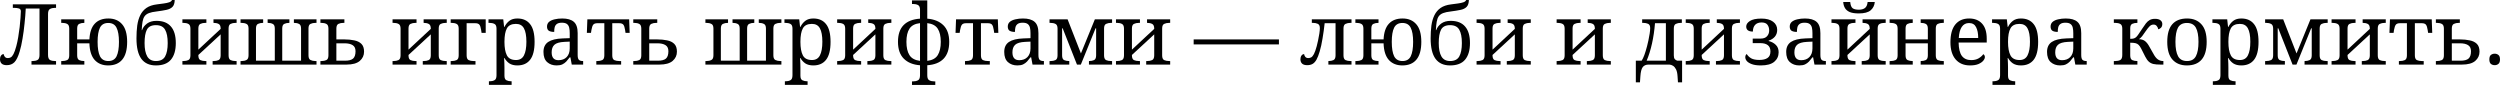 <svg width="1240" height="43" viewBox="0 0 1240 43" fill="none" xmlns="http://www.w3.org/2000/svg">
<path d="M3.35 32.325C2.233 32.325 1.396 32.074 0.837 31.572C0.279 31.041 0 30.316 0 29.394C0 28.669 0.167 28.069 0.502 27.594C0.837 27.091 1.284 26.84 1.842 26.84C1.842 27.203 2.01 27.622 2.345 28.096C2.68 28.571 3.196 28.808 3.894 28.808C4.425 28.808 4.913 28.683 5.36 28.431C5.806 28.18 6.253 27.636 6.7 26.798C7.146 25.961 7.607 24.663 8.081 22.904C8.444 21.564 8.765 20.057 9.044 18.382C9.324 16.707 9.561 15.046 9.756 13.399C9.952 11.724 10.091 10.203 10.175 8.835C10.287 7.439 10.342 6.365 10.342 5.611C10.342 4.829 10.008 4.355 9.338 4.187C8.695 3.992 7.914 3.894 6.993 3.894H6.365V2.135H27.803V3.894H27.259C26.31 3.894 25.5 4.076 24.83 4.438C24.16 4.773 23.825 5.597 23.825 6.909V27.259C23.825 28.571 24.16 29.408 24.83 29.771C25.5 30.106 26.31 30.274 27.259 30.274H27.803V32.032H15.618V30.274H16.163C17.112 30.274 17.921 30.106 18.591 29.771C19.261 29.408 19.596 28.571 19.596 27.259V4.229H12.771C12.659 6.546 12.464 9.003 12.185 11.599C11.934 14.195 11.599 16.707 11.18 19.136C10.789 21.564 10.315 23.7 9.756 25.542C9.003 28.082 8.137 29.855 7.16 30.86C6.183 31.837 4.913 32.325 3.35 32.325Z" fill="black"/>
<path d="M53.645 32.451C50.853 32.451 48.634 31.558 46.987 29.771C45.34 27.957 44.461 25.193 44.349 21.48H38.278V27.468C38.278 28.697 38.613 29.478 39.282 29.813C39.98 30.12 40.79 30.274 41.711 30.274H41.837V32.032H30.364V30.274H30.908C31.829 30.274 32.625 30.12 33.295 29.813C33.993 29.478 34.342 28.697 34.342 27.468V14.195C34.342 12.966 33.993 12.185 33.295 11.85C32.625 11.515 31.829 11.347 30.908 11.347H30.364V9.589H41.837V11.347H41.711C40.79 11.347 39.98 11.515 39.282 11.85C38.613 12.157 38.278 12.925 38.278 14.153V19.554H44.349C44.517 16.065 45.396 13.469 46.987 11.766C48.578 10.035 50.839 9.17 53.77 9.17C56.673 9.17 58.949 10.133 60.596 12.059C62.243 13.957 63.066 16.861 63.066 20.769C63.066 24.705 62.257 27.636 60.638 29.562C59.046 31.488 56.715 32.451 53.645 32.451ZM53.728 30.274C55.683 30.274 57.05 29.478 57.832 27.887C58.614 26.268 59.004 23.895 59.004 20.769C59.004 17.642 58.6 15.297 57.79 13.734C57.008 12.171 55.641 11.389 53.687 11.389C51.733 11.389 50.365 12.171 49.583 13.734C48.801 15.297 48.411 17.642 48.411 20.769C48.411 23.895 48.801 26.268 49.583 27.887C50.393 29.478 51.775 30.274 53.728 30.274Z" fill="black"/>
<path d="M77.318 32.451C74.136 32.451 71.735 31.362 70.116 29.185C68.497 26.98 67.688 23.602 67.688 19.052C67.688 16.735 67.813 14.614 68.065 12.687C68.344 10.733 68.846 9.017 69.572 7.537C70.298 6.058 71.317 4.857 72.629 3.936C73.969 3.015 75.685 2.429 77.779 2.177C79.035 2.01 80.194 1.856 81.254 1.717C82.315 1.577 83.208 1.382 83.934 1.131C84.66 0.879 85.121 0.502 85.316 0H86.656C86.628 1.535 86.265 2.666 85.567 3.392C84.869 4.117 83.85 4.62 82.51 4.899C81.198 5.178 79.566 5.443 77.612 5.695C76.076 5.862 74.834 6.127 73.885 6.49C72.936 6.853 72.21 7.383 71.707 8.081C71.233 8.751 70.898 9.645 70.703 10.761C70.507 11.878 70.368 13.274 70.284 14.948H70.451C70.898 13.664 71.721 12.576 72.922 11.682C74.15 10.789 75.713 10.342 77.612 10.342C80.794 10.342 83.18 11.278 84.772 13.148C86.391 14.99 87.2 17.726 87.2 21.355C87.2 24.928 86.391 27.678 84.772 29.604C83.18 31.502 80.696 32.451 77.318 32.451ZM77.318 30.274C79.524 30.274 81.045 29.52 81.882 28.013C82.748 26.477 83.18 24.258 83.18 21.355C83.18 18.424 82.748 16.219 81.882 14.739C81.045 13.232 79.524 12.478 77.318 12.478C75.113 12.478 73.62 13.232 72.838 14.739C72.084 16.219 71.707 18.424 71.707 21.355C71.707 24.258 72.154 26.477 73.047 28.013C73.941 29.52 75.364 30.274 77.318 30.274Z" fill="black"/>
<path d="M90.474 32.032V30.274H91.018C91.939 30.274 92.735 30.12 93.405 29.813C94.102 29.478 94.451 28.697 94.451 27.468V14.195C94.451 12.966 94.102 12.185 93.405 11.85C92.735 11.515 91.939 11.347 91.018 11.347H90.474V9.589H102.365V11.347H101.821C100.9 11.347 100.09 11.515 99.392 11.85C98.722 12.157 98.387 12.925 98.387 14.153V24.621L109.442 14.32V14.195C109.442 12.966 109.093 12.185 108.395 11.85C107.725 11.515 106.929 11.347 106.008 11.347H105.883V9.589H117.356V11.347H116.811C115.89 11.347 115.081 11.515 114.383 11.85C113.713 12.157 113.378 12.925 113.378 14.153V27.468C113.378 28.697 113.713 29.478 114.383 29.813C115.081 30.12 115.89 30.274 116.811 30.274H117.356V32.032H105.464V30.274H106.008C106.929 30.274 107.725 30.12 108.395 29.813C109.093 29.478 109.442 28.697 109.442 27.468V17.042L98.387 27.259V27.468C98.387 28.697 98.722 29.478 99.392 29.813C100.09 30.12 100.9 30.274 101.821 30.274H102.365V32.032H90.474Z" fill="black"/>
<path d="M119.302 32.032V30.274H119.846C120.767 30.274 121.563 30.106 122.233 29.771C122.931 29.436 123.28 28.655 123.28 27.426V14.153C123.28 12.925 122.931 12.157 122.233 11.85C121.563 11.515 120.767 11.347 119.846 11.347H119.302V9.589H130.523V11.347H130.398C129.477 11.347 128.667 11.515 127.969 11.85C127.299 12.157 126.964 12.925 126.964 14.153V30.106H136.302V14.153C136.302 12.925 135.953 12.157 135.255 11.85C134.585 11.515 133.79 11.347 132.868 11.347H132.743V9.589H143.546V11.347H143.42C142.499 11.347 141.689 11.515 140.992 11.85C140.322 12.157 139.987 12.925 139.987 14.153V30.106H149.324V14.153C149.324 12.925 148.975 12.157 148.277 11.85C147.607 11.515 146.812 11.347 145.891 11.347H145.765V9.589H156.987V11.347H156.442C155.521 11.347 154.712 11.515 154.014 11.85C153.344 12.157 153.009 12.925 153.009 14.153V27.426C153.009 28.655 153.344 29.436 154.014 29.771C154.712 30.106 155.521 30.274 156.442 30.274H156.987V32.032H119.302Z" fill="black"/>
<path d="M158.925 32.032V30.274H159.469C160.391 30.274 161.186 30.12 161.856 29.813C162.554 29.478 162.903 28.697 162.903 27.468V14.195C162.903 12.966 162.554 12.185 161.856 11.85C161.186 11.515 160.391 11.347 159.469 11.347H158.925V9.589H170.817V11.347H170.272C169.351 11.347 168.542 11.515 167.844 11.85C167.174 12.185 166.839 12.966 166.839 14.195V19.554H170.901C172.631 19.554 174.222 19.708 175.674 20.015C177.154 20.294 178.34 20.866 179.233 21.732C180.126 22.597 180.573 23.895 180.573 25.626C180.573 27.468 179.861 29.004 178.438 30.232C177.014 31.432 174.837 32.032 171.906 32.032H158.925ZM166.839 30.106H171.11C172.98 30.106 174.32 29.757 175.13 29.059C175.939 28.334 176.344 27.119 176.344 25.416C176.344 23.993 175.869 22.988 174.92 22.402C173.971 21.788 172.617 21.48 170.859 21.48H166.839V30.106Z" fill="black"/>
<path d="M194.705 32.032V30.274H195.249C196.17 30.274 196.966 30.12 197.636 29.813C198.334 29.478 198.683 28.697 198.683 27.468V14.195C198.683 12.966 198.334 12.185 197.636 11.85C196.966 11.515 196.17 11.347 195.249 11.347H194.705V9.589H206.596V11.347H206.052C205.131 11.347 204.321 11.515 203.624 11.85C202.954 12.157 202.619 12.925 202.619 14.153V24.621L213.673 14.32V14.195C213.673 12.966 213.324 12.185 212.626 11.85C211.956 11.515 211.161 11.347 210.239 11.347H210.114V9.589H221.587V11.347H221.042C220.121 11.347 219.312 11.515 218.614 11.85C217.944 12.157 217.609 12.925 217.609 14.153V27.468C217.609 28.697 217.944 29.478 218.614 29.813C219.312 30.12 220.121 30.274 221.042 30.274H221.587V32.032H209.695V30.274H210.239C211.161 30.274 211.956 30.12 212.626 29.813C213.324 29.478 213.673 28.697 213.673 27.468V17.042L202.619 27.259V27.468C202.619 28.697 202.954 29.478 203.624 29.813C204.321 30.12 205.131 30.274 206.052 30.274H206.596V32.032H194.705Z" fill="black"/>
<path d="M223.533 32.032V30.274H224.077C224.998 30.274 225.794 30.12 226.464 29.813C227.162 29.478 227.511 28.697 227.511 27.468V14.195C227.511 12.966 227.162 12.185 226.464 11.85C225.794 11.515 224.998 11.347 224.077 11.347H223.533V9.589H240.91V16.288H238.858L238.649 14.907C238.453 13.595 238.16 12.701 237.769 12.227C237.379 11.752 236.695 11.515 235.718 11.515H231.447V27.468C231.447 28.697 231.782 29.478 232.452 29.813C233.15 30.12 233.959 30.274 234.88 30.274H235.843V32.032H223.533Z" fill="black"/>
<path d="M242.501 42.082V40.323H242.836C243.785 40.323 244.595 40.142 245.265 39.779C245.935 39.444 246.27 38.62 246.27 37.308V14.195C246.27 12.966 245.921 12.185 245.223 11.85C244.553 11.515 243.758 11.347 242.836 11.347H242.292V9.589H249.62L250.038 13.357H250.206C250.848 12.073 251.671 11.054 252.676 10.301C253.681 9.547 254.993 9.17 256.612 9.17C259.376 9.17 261.484 10.105 262.935 11.976C264.415 13.818 265.154 16.749 265.154 20.769C265.154 24.816 264.415 27.775 262.935 29.646C261.484 31.516 259.376 32.451 256.612 32.451C254.993 32.451 253.667 32.116 252.634 31.446C251.63 30.748 250.82 29.855 250.206 28.766H250.038C250.094 29.576 250.136 30.441 250.164 31.362C250.192 32.256 250.206 32.968 250.206 33.498V37.518C250.206 38.746 250.541 39.514 251.211 39.821C251.909 40.156 252.718 40.323 253.639 40.323H253.765V42.082H242.501ZM255.942 29.771C257.785 29.771 259.097 29.004 259.878 27.468C260.688 25.905 261.093 23.658 261.093 20.727C261.093 17.74 260.688 15.521 259.878 14.069C259.097 12.59 257.771 11.85 255.901 11.85C253.723 11.85 252.23 12.59 251.42 14.069C250.611 15.521 250.206 17.754 250.206 20.769C250.206 23.672 250.611 25.905 251.42 27.468C252.23 29.004 253.737 29.771 255.942 29.771Z" fill="black"/>
<path d="M276.052 32.451C274.182 32.451 272.632 31.907 271.404 30.818C270.176 29.729 269.562 28.041 269.562 25.752C269.562 23.518 270.343 21.871 271.907 20.811C273.498 19.75 275.898 19.164 279.109 19.052L282.584 18.926V16.414C282.584 15.409 282.5 14.53 282.333 13.776C282.165 12.994 281.802 12.38 281.244 11.934C280.686 11.487 279.834 11.264 278.69 11.264C277.629 11.264 276.82 11.459 276.261 11.85C275.703 12.241 275.326 12.785 275.131 13.483C274.963 14.153 274.88 14.934 274.88 15.828C273.707 15.828 272.814 15.632 272.2 15.242C271.613 14.823 271.32 14.139 271.32 13.19C271.32 12.213 271.655 11.431 272.325 10.845C273.023 10.259 273.944 9.84 275.089 9.589C276.233 9.31 277.49 9.17 278.857 9.17C281.426 9.17 283.338 9.714 284.594 10.803C285.878 11.892 286.52 13.762 286.52 16.414V27.259C286.52 28.431 286.715 29.227 287.106 29.646C287.497 30.064 288.167 30.274 289.116 30.274H289.242V32.032H283.589L282.919 28.431H282.584C281.998 29.213 281.426 29.911 280.867 30.525C280.309 31.111 279.653 31.586 278.899 31.949C278.174 32.284 277.224 32.451 276.052 32.451ZM277.015 29.855C278.718 29.855 280.072 29.339 281.077 28.306C282.082 27.245 282.584 25.821 282.584 24.035V20.643L279.904 20.769C277.531 20.88 275.884 21.369 274.963 22.234C274.07 23.072 273.623 24.314 273.623 25.961C273.623 28.557 274.754 29.855 277.015 29.855Z" fill="black"/>
<path d="M295.772 32.032V30.274H296.316C297.237 30.274 298.033 30.12 298.703 29.813C299.401 29.478 299.749 28.697 299.749 27.468V11.515H296.274C295.325 11.515 294.655 11.752 294.264 12.227C293.873 12.701 293.566 13.595 293.343 14.907L293.134 16.288H291.082L291.333 9.589H312.06L312.311 16.288H310.259L310.05 14.907C309.855 13.595 309.562 12.701 309.171 12.227C308.78 11.752 308.096 11.515 307.119 11.515H303.685V27.468C303.685 28.697 304.02 29.478 304.69 29.813C305.388 30.12 306.198 30.274 307.119 30.274H308.082V32.032H295.772Z" fill="black"/>
<path d="M314.106 32.032V30.274H314.651C315.572 30.274 316.368 30.12 317.038 29.813C317.735 29.478 318.084 28.697 318.084 27.468V14.195C318.084 12.966 317.735 12.185 317.038 11.85C316.368 11.515 315.572 11.347 314.651 11.347H314.106V9.589H325.998V11.347H325.454C324.533 11.347 323.723 11.515 323.025 11.85C322.355 12.185 322.02 12.966 322.02 14.195V19.554H326.082C327.813 19.554 329.404 19.708 330.855 20.015C332.335 20.294 333.521 20.866 334.415 21.732C335.308 22.597 335.754 23.895 335.754 25.626C335.754 27.468 335.043 29.004 333.619 30.232C332.195 31.432 330.018 32.032 327.087 32.032H314.106ZM322.02 30.106H326.291C328.162 30.106 329.502 29.757 330.311 29.059C331.121 28.334 331.525 27.119 331.525 25.416C331.525 23.993 331.051 22.988 330.102 22.402C329.153 21.788 327.799 21.48 326.04 21.48H322.02V30.106Z" fill="black"/>
<path d="M349.886 32.032V30.274H350.43C351.352 30.274 352.147 30.106 352.817 29.771C353.515 29.436 353.864 28.655 353.864 27.426V14.153C353.864 12.925 353.515 12.157 352.817 11.85C352.147 11.515 351.352 11.347 350.43 11.347H349.886V9.589H361.108V11.347H360.982C360.061 11.347 359.252 11.515 358.554 11.85C357.884 12.157 357.549 12.925 357.549 14.153V30.106H366.886V14.153C366.886 12.925 366.537 12.157 365.839 11.85C365.17 11.515 364.374 11.347 363.453 11.347H363.327V9.589H374.13V11.347H374.005C373.083 11.347 372.274 11.515 371.576 11.85C370.906 12.157 370.571 12.925 370.571 14.153V30.106H379.909V14.153C379.909 12.925 379.56 12.157 378.862 11.85C378.192 11.515 377.396 11.347 376.475 11.347H376.349V9.589H387.571V11.347H387.027C386.106 11.347 385.296 11.515 384.598 11.85C383.928 12.157 383.593 12.925 383.593 14.153V27.426C383.593 28.655 383.928 29.436 384.598 29.771C385.296 30.106 386.106 30.274 387.027 30.274H387.571V32.032H349.886Z" fill="black"/>
<path d="M389.3 42.082V40.323H389.635C390.584 40.323 391.394 40.142 392.064 39.779C392.734 39.444 393.069 38.62 393.069 37.308V14.195C393.069 12.966 392.72 12.185 392.022 11.85C391.352 11.515 390.556 11.347 389.635 11.347H389.091V9.589H396.418L396.837 13.357H397.005C397.647 12.073 398.47 11.054 399.475 10.301C400.48 9.547 401.792 9.17 403.411 9.17C406.175 9.17 408.282 10.105 409.734 11.976C411.213 13.818 411.953 16.749 411.953 20.769C411.953 24.816 411.213 27.775 409.734 29.646C408.282 31.516 406.175 32.451 403.411 32.451C401.792 32.451 400.466 32.116 399.433 31.446C398.428 30.748 397.619 29.855 397.005 28.766H396.837C396.893 29.576 396.935 30.441 396.963 31.362C396.991 32.256 397.005 32.968 397.005 33.498V37.518C397.005 38.746 397.34 39.514 398.01 39.821C398.707 40.156 399.517 40.323 400.438 40.323H400.564V42.082H389.3ZM402.741 29.771C404.584 29.771 405.896 29.004 406.677 27.468C407.487 25.905 407.891 23.658 407.891 20.727C407.891 17.74 407.487 15.521 406.677 14.069C405.896 12.59 404.57 11.85 402.699 11.85C400.522 11.85 399.028 12.59 398.219 14.069C397.409 15.521 397.005 17.754 397.005 20.769C397.005 23.672 397.409 25.905 398.219 27.468C399.028 29.004 400.536 29.771 402.741 29.771Z" fill="black"/>
<path d="M415.23 32.032V30.274H415.774C416.695 30.274 417.491 30.12 418.161 29.813C418.859 29.478 419.208 28.697 419.208 27.468V14.195C419.208 12.966 418.859 12.185 418.161 11.85C417.491 11.515 416.695 11.347 415.774 11.347H415.23V9.589H427.122V11.347H426.577C425.656 11.347 424.847 11.515 424.149 11.85C423.479 12.157 423.144 12.925 423.144 14.153V24.621L434.198 14.32V14.195C434.198 12.966 433.849 12.185 433.151 11.85C432.481 11.515 431.686 11.347 430.765 11.347H430.639V9.589H442.112V11.347H441.568C440.646 11.347 439.837 11.515 439.139 11.85C438.469 12.157 438.134 12.925 438.134 14.153V27.468C438.134 28.697 438.469 29.478 439.139 29.813C439.837 30.12 440.646 30.274 441.568 30.274H442.112V32.032H430.22V30.274H430.765C431.686 30.274 432.481 30.12 433.151 29.813C433.849 29.478 434.198 28.697 434.198 27.468V17.042L423.144 27.259V27.468C423.144 28.697 423.479 29.478 424.149 29.813C424.847 30.12 425.656 30.274 426.577 30.274H427.122V32.032H415.23Z" fill="black"/>
<path d="M452.349 42.124V40.365H452.893C453.842 40.365 454.652 40.184 455.322 39.821C455.992 39.486 456.327 38.662 456.327 37.35V32.367C452.893 32.116 450.213 31.027 448.287 29.101C446.361 27.175 445.398 24.398 445.398 20.769C445.398 17.14 446.319 14.376 448.162 12.478C450.004 10.58 452.726 9.505 456.327 9.254V4.815C456.327 3.587 455.978 2.805 455.28 2.47C454.61 2.135 453.814 1.968 452.893 1.968H452.349V0.209H459.928V9.254C463.333 9.533 465.999 10.622 467.925 12.52C469.851 14.418 470.815 17.168 470.815 20.769C470.815 24.398 469.893 27.175 468.051 29.101C466.209 31.027 463.501 32.116 459.928 32.367V37.35C459.928 38.662 460.263 39.486 460.933 39.821C461.603 40.184 462.412 40.365 463.361 40.365H463.906V42.124H452.349ZM456.327 30.19V11.473C453.842 11.752 452.098 12.673 451.093 14.237C450.088 15.772 449.585 17.949 449.585 20.769C449.585 23.56 450.088 25.752 451.093 27.343C452.098 28.934 453.842 29.883 456.327 30.19ZM459.928 30.19C462.412 29.883 464.143 28.934 465.12 27.343C466.125 25.752 466.627 23.56 466.627 20.769C466.627 17.977 466.125 15.8 465.12 14.237C464.115 12.673 462.384 11.752 459.928 11.473V30.19Z" fill="black"/>
<path d="M478.636 32.032V30.274H479.181C480.102 30.274 480.897 30.12 481.567 29.813C482.265 29.478 482.614 28.697 482.614 27.468V11.515H479.139C478.19 11.515 477.52 11.752 477.129 12.227C476.738 12.701 476.431 13.595 476.208 14.907L475.998 16.288H473.946L474.198 9.589H494.925L495.176 16.288H493.124L492.915 14.907C492.719 13.595 492.426 12.701 492.035 12.227C491.645 11.752 490.961 11.515 489.984 11.515H486.55V27.468C486.55 28.697 486.885 29.478 487.555 29.813C488.253 30.12 489.062 30.274 489.984 30.274H490.947V32.032H478.636Z" fill="black"/>
<path d="M504.592 32.451C502.722 32.451 501.172 31.907 499.944 30.818C498.716 29.729 498.102 28.041 498.102 25.752C498.102 23.518 498.883 21.871 500.446 20.811C502.038 19.75 504.438 19.164 507.649 19.052L511.124 18.926V16.414C511.124 15.409 511.04 14.53 510.873 13.776C510.705 12.994 510.342 12.38 509.784 11.934C509.226 11.487 508.374 11.264 507.23 11.264C506.169 11.264 505.36 11.459 504.801 11.85C504.243 12.241 503.866 12.785 503.671 13.483C503.503 14.153 503.419 14.934 503.419 15.828C502.247 15.828 501.354 15.632 500.74 15.242C500.153 14.823 499.86 14.139 499.86 13.19C499.86 12.213 500.195 11.431 500.865 10.845C501.563 10.259 502.484 9.84 503.629 9.589C504.773 9.31 506.029 9.17 507.397 9.17C509.965 9.17 511.878 9.714 513.134 10.803C514.418 11.892 515.06 13.762 515.06 16.414V27.259C515.06 28.431 515.255 29.227 515.646 29.646C516.037 30.064 516.707 30.274 517.656 30.274H517.782V32.032H512.129L511.459 28.431H511.124C510.538 29.213 509.965 29.911 509.407 30.525C508.849 31.111 508.193 31.586 507.439 31.949C506.713 32.284 505.764 32.451 504.592 32.451ZM505.555 29.855C507.258 29.855 508.612 29.339 509.617 28.306C510.621 27.245 511.124 25.821 511.124 24.035V20.643L508.444 20.769C506.071 20.88 504.424 21.369 503.503 22.234C502.61 23.072 502.163 24.314 502.163 25.961C502.163 28.557 503.294 29.855 505.555 29.855Z" fill="black"/>
<path d="M520.565 32.032V30.274H521.11C522.031 30.274 522.826 30.12 523.496 29.813C524.194 29.478 524.543 28.697 524.543 27.468V14.195C524.543 12.966 524.194 12.185 523.496 11.85C522.826 11.515 522.031 11.347 521.11 11.347H520.565V9.589H529.526L536.142 26.505L543.051 9.589H551.593V11.347H551.048C550.127 11.347 549.318 11.515 548.62 11.85C547.95 12.157 547.615 12.925 547.615 14.153V27.468C547.615 28.697 547.95 29.478 548.62 29.813C549.318 30.12 550.127 30.274 551.048 30.274H551.593V32.032H540.12V30.274H540.245C541.166 30.274 541.962 30.12 542.632 29.813C543.33 29.478 543.679 28.697 543.679 27.468V14.069H543.386L536.1 32.032H534.174L527.097 14.069H526.804V27.468C526.804 28.697 527.139 29.478 527.809 29.813C528.507 30.12 529.317 30.274 530.238 30.274H530.363V32.032H520.565Z" fill="black"/>
<path d="M553.523 32.032V30.274H554.068C554.989 30.274 555.784 30.12 556.454 29.813C557.152 29.478 557.501 28.697 557.501 27.468V14.195C557.501 12.966 557.152 12.185 556.454 11.85C555.784 11.515 554.989 11.347 554.068 11.347H553.523V9.589H565.415V11.347H564.871C563.95 11.347 563.14 11.515 562.442 11.85C561.772 12.157 561.437 12.925 561.437 14.153V24.621L572.492 14.32V14.195C572.492 12.966 572.143 12.185 571.445 11.85C570.775 11.515 569.979 11.347 569.058 11.347H568.932V9.589H580.405V11.347H579.861C578.94 11.347 578.13 11.515 577.432 11.85C576.763 12.157 576.428 12.925 576.428 14.153V27.468C576.428 28.697 576.763 29.478 577.432 29.813C578.13 30.12 578.94 30.274 579.861 30.274H580.405V32.032H568.514V30.274H569.058C569.979 30.274 570.775 30.12 571.445 29.813C572.143 29.478 572.492 28.697 572.492 27.468V17.042L561.437 27.259V27.468C561.437 28.697 561.772 29.478 562.442 29.813C563.14 30.12 563.95 30.274 564.871 30.274H565.415V32.032H553.523Z" fill="black"/>
<path d="M592.056 22.025V19.554H634.347V22.025H592.056Z" fill="black"/>
<path d="M648.365 32.325C647.248 32.325 646.411 32.074 645.852 31.572C645.294 31.041 645.015 30.316 645.015 29.394C645.015 28.669 645.182 28.069 645.517 27.594C645.852 27.091 646.299 26.84 646.857 26.84C646.857 27.203 647.025 27.622 647.36 28.096C647.695 28.571 648.211 28.808 648.909 28.808C649.439 28.808 649.928 28.683 650.375 28.431C650.821 28.18 651.268 27.636 651.714 26.798C652.161 25.961 652.622 24.663 653.096 22.904C653.32 22.123 653.543 21.174 653.766 20.057C654.017 18.912 654.227 17.782 654.394 16.665C654.562 15.549 654.646 14.641 654.646 13.944C654.646 12.827 654.297 12.115 653.599 11.808C652.929 11.501 652.133 11.347 651.212 11.347H650.668V9.589H670.348V11.347H669.803C668.882 11.347 668.073 11.515 667.375 11.85C666.705 12.157 666.37 12.925 666.37 14.153V27.468C666.37 28.697 666.705 29.478 667.375 29.813C668.073 30.12 668.882 30.274 669.803 30.274H670.348V32.032H658.875V30.274H659C659.921 30.274 660.717 30.12 661.387 29.813C662.085 29.478 662.434 28.697 662.434 27.468V11.515H657.032C656.753 14.083 656.404 16.595 655.985 19.052C655.595 21.509 655.12 23.672 654.562 25.542C654.059 27.245 653.529 28.599 652.971 29.604C652.412 30.581 651.77 31.279 651.045 31.697C650.319 32.116 649.425 32.325 648.365 32.325Z" fill="black"/>
<path d="M695.552 32.451C692.76 32.451 690.541 31.558 688.894 29.771C687.247 27.957 686.368 25.193 686.256 21.48H680.185V27.468C680.185 28.697 680.52 29.478 681.19 29.813C681.888 30.12 682.697 30.274 683.618 30.274H683.744V32.032H672.271V30.274H672.815C673.736 30.274 674.532 30.12 675.202 29.813C675.9 29.478 676.249 28.697 676.249 27.468V14.195C676.249 12.966 675.9 12.185 675.202 11.85C674.532 11.515 673.736 11.347 672.815 11.347H672.271V9.589H683.744V11.347H683.618C682.697 11.347 681.888 11.515 681.19 11.85C680.52 12.157 680.185 12.925 680.185 14.153V19.554H686.256C686.424 16.065 687.303 13.469 688.894 11.766C690.485 10.035 692.746 9.17 695.678 9.17C698.581 9.17 700.856 10.133 702.503 12.059C704.15 13.957 704.973 16.861 704.973 20.769C704.973 24.705 704.164 27.636 702.545 29.562C700.953 31.488 698.623 32.451 695.552 32.451ZM695.636 30.274C697.59 30.274 698.958 29.478 699.739 27.887C700.521 26.268 700.912 23.895 700.912 20.769C700.912 17.642 700.507 15.297 699.697 13.734C698.916 12.171 697.548 11.389 695.594 11.389C693.64 11.389 692.272 12.171 691.49 13.734C690.709 15.297 690.318 17.642 690.318 20.769C690.318 23.895 690.709 26.268 691.49 27.887C692.3 29.478 693.682 30.274 695.636 30.274Z" fill="black"/>
<path d="M719.226 32.451C716.043 32.451 713.643 31.362 712.023 29.185C710.404 26.98 709.595 23.602 709.595 19.052C709.595 16.735 709.72 14.614 709.972 12.687C710.251 10.733 710.753 9.017 711.479 7.537C712.205 6.058 713.224 4.857 714.536 3.936C715.876 3.015 717.592 2.429 719.686 2.177C720.942 2.01 722.101 1.856 723.162 1.717C724.222 1.577 725.116 1.382 725.841 1.131C726.567 0.879 727.028 0.502 727.223 0H728.563C728.535 1.535 728.172 2.666 727.474 3.392C726.777 4.117 725.758 4.62 724.418 4.899C723.106 5.178 721.473 5.443 719.519 5.695C717.983 5.862 716.741 6.127 715.792 6.49C714.843 6.853 714.117 7.383 713.615 8.081C713.14 8.751 712.805 9.645 712.61 10.761C712.414 11.878 712.275 13.274 712.191 14.948H712.358C712.805 13.664 713.629 12.576 714.829 11.682C716.057 10.789 717.62 10.342 719.519 10.342C722.701 10.342 725.088 11.278 726.679 13.148C728.298 14.99 729.107 17.726 729.107 21.355C729.107 24.928 728.298 27.678 726.679 29.604C725.088 31.502 722.603 32.451 719.226 32.451ZM719.226 30.274C721.431 30.274 722.952 29.52 723.79 28.013C724.655 26.477 725.088 24.258 725.088 21.355C725.088 18.424 724.655 16.219 723.79 14.739C722.952 13.232 721.431 12.478 719.226 12.478C717.02 12.478 715.527 13.232 714.745 14.739C713.991 16.219 713.615 18.424 713.615 21.355C713.615 24.258 714.061 26.477 714.955 28.013C715.848 29.52 717.272 30.274 719.226 30.274Z" fill="black"/>
<path d="M732.381 32.032V30.274H732.925C733.846 30.274 734.642 30.12 735.312 29.813C736.01 29.478 736.359 28.697 736.359 27.468V14.195C736.359 12.966 736.01 12.185 735.312 11.85C734.642 11.515 733.846 11.347 732.925 11.347H732.381V9.589H744.272V11.347H743.728C742.807 11.347 741.997 11.515 741.299 11.85C740.63 12.157 740.295 12.925 740.295 14.153V24.621L751.349 14.32V14.195C751.349 12.966 751 12.185 750.302 11.85C749.632 11.515 748.836 11.347 747.915 11.347H747.79V9.589H759.263V11.347H758.718C757.797 11.347 756.988 11.515 756.29 11.85C755.62 12.157 755.285 12.925 755.285 14.153V27.468C755.285 28.697 755.62 29.478 756.29 29.813C756.988 30.12 757.797 30.274 758.718 30.274H759.263V32.032H747.371V30.274H747.915C748.836 30.274 749.632 30.12 750.302 29.813C751 29.478 751.349 28.697 751.349 27.468V17.042L740.295 27.259V27.468C740.295 28.697 740.63 29.478 741.299 29.813C741.997 30.12 742.807 30.274 743.728 30.274H744.272V32.032H732.381Z" fill="black"/>
<path d="M772.086 32.032V30.274H772.63C773.551 30.274 774.347 30.12 775.017 29.813C775.715 29.478 776.064 28.697 776.064 27.468V14.195C776.064 12.966 775.715 12.185 775.017 11.85C774.347 11.515 773.551 11.347 772.63 11.347H772.086V9.589H783.978V11.347H783.433C782.512 11.347 781.703 11.515 781.005 11.85C780.335 12.157 780 12.925 780 14.153V24.621L791.054 14.32V14.195C791.054 12.966 790.705 12.185 790.007 11.85C789.337 11.515 788.542 11.347 787.62 11.347H787.495V9.589H798.968V11.347H798.424C797.502 11.347 796.693 11.515 795.995 11.85C795.325 12.157 794.99 12.925 794.99 14.153V27.468C794.99 28.697 795.325 29.478 795.995 29.813C796.693 30.12 797.502 30.274 798.424 30.274H798.968V32.032H787.076V30.274H787.62C788.542 30.274 789.337 30.12 790.007 29.813C790.705 29.478 791.054 28.697 791.054 27.468V17.042L780 27.259V27.468C780 28.697 780.335 29.478 781.005 29.813C781.703 30.12 782.512 30.274 783.433 30.274H783.978V32.032H772.086Z" fill="black"/>
<path d="M811.372 40.826V30.106H814.262C814.708 29.436 815.155 28.501 815.601 27.301C816.048 26.073 816.495 24.607 816.941 22.904C817.165 22.123 817.388 21.174 817.611 20.057C817.863 18.912 818.072 17.782 818.239 16.665C818.407 15.549 818.491 14.641 818.491 13.944C818.491 12.827 818.142 12.115 817.444 11.808C816.774 11.501 815.978 11.347 815.057 11.347H814.513V9.589H834.193V11.347H833.648C832.727 11.347 831.918 11.515 831.22 11.85C830.55 12.157 830.215 12.925 830.215 14.153V27.468C830.215 28.306 830.368 28.92 830.675 29.311C831.01 29.701 831.443 29.967 831.973 30.106H834.318V40.826H832.267L832.057 37.769C831.974 36.345 831.722 35.215 831.304 34.377C830.885 33.568 830.382 32.981 829.796 32.619C829.21 32.256 828.61 32.06 827.996 32.032H817.695C816.383 32.032 815.406 32.465 814.764 33.33C814.15 34.196 813.773 35.675 813.633 37.769L813.424 40.826H811.372ZM816.732 30.106H826.279V11.515H820.877C820.598 15.06 820.096 18.452 819.37 21.69C818.644 24.9 817.765 27.706 816.732 30.106Z" fill="black"/>
<path d="M836.121 32.032V30.274H836.666C837.587 30.274 838.382 30.12 839.052 29.813C839.75 29.478 840.099 28.697 840.099 27.468V14.195C840.099 12.966 839.75 12.185 839.052 11.85C838.382 11.515 837.587 11.347 836.666 11.347H836.121V9.589H848.013V11.347H847.469C846.547 11.347 845.738 11.515 845.04 11.85C844.37 12.157 844.035 12.925 844.035 14.153V24.621L855.089 14.32V14.195C855.089 12.966 854.74 12.185 854.043 11.85C853.373 11.515 852.577 11.347 851.656 11.347H851.53V9.589H863.003V11.347H862.459C861.538 11.347 860.728 11.515 860.03 11.85C859.36 12.157 859.025 12.925 859.025 14.153V27.468C859.025 28.697 859.36 29.478 860.03 29.813C860.728 30.12 861.538 30.274 862.459 30.274H863.003V32.032H851.111V30.274H851.656C852.577 30.274 853.373 30.12 854.043 29.813C854.74 29.478 855.089 28.697 855.089 27.468V17.042L844.035 27.259V27.468C844.035 28.697 844.37 29.478 845.04 29.813C845.738 30.12 846.547 30.274 847.469 30.274H848.013V32.032H836.121Z" fill="black"/>
<path d="M873.366 32.451C871.551 32.451 870.072 32.242 868.927 31.823C867.783 31.404 866.945 30.888 866.415 30.274C865.912 29.66 865.661 29.046 865.661 28.431C865.661 27.678 865.898 27.133 866.373 26.798C866.903 27.664 867.643 28.375 868.592 28.934C869.541 29.464 870.895 29.729 872.654 29.729C874.385 29.729 875.724 29.408 876.674 28.766C877.651 28.124 878.139 27.036 878.139 25.5C878.139 24.105 877.706 23.072 876.841 22.402C875.976 21.732 874.775 21.397 873.24 21.397H869.346V19.136H873.282C874.706 19.136 875.766 18.745 876.464 17.963C877.162 17.182 877.511 16.233 877.511 15.116C877.511 14.027 877.232 13.092 876.674 12.31C876.115 11.529 875.138 11.138 873.743 11.138C872.347 11.138 871.272 11.543 870.518 12.352C869.793 13.162 869.43 14.264 869.43 15.66C867.224 15.66 866.122 14.823 866.122 13.148C866.122 12.115 866.722 11.208 867.922 10.426C869.151 9.617 871.063 9.212 873.659 9.212C876.143 9.212 878.069 9.728 879.437 10.761C880.805 11.766 881.489 13.12 881.489 14.823C881.489 16.163 881.098 17.293 880.317 18.215C879.535 19.108 878.516 19.75 877.26 20.141V20.35C878.711 20.713 879.898 21.355 880.819 22.276C881.74 23.169 882.201 24.384 882.201 25.919C882.201 27.845 881.475 29.422 880.023 30.651C878.572 31.851 876.353 32.451 873.366 32.451Z" fill="black"/>
<path d="M892.443 32.451C890.573 32.451 889.024 31.907 887.795 30.818C886.567 29.729 885.953 28.041 885.953 25.752C885.953 23.518 886.735 21.871 888.298 20.811C889.889 19.75 892.29 19.164 895.5 19.052L898.975 18.926V16.414C898.975 15.409 898.891 14.53 898.724 13.776C898.557 12.994 898.194 12.38 897.635 11.934C897.077 11.487 896.226 11.264 895.081 11.264C894.02 11.264 893.211 11.459 892.652 11.85C892.094 12.241 891.717 12.785 891.522 13.483C891.354 14.153 891.271 14.934 891.271 15.828C890.098 15.828 889.205 15.632 888.591 15.242C888.005 14.823 887.712 14.139 887.712 13.19C887.712 12.213 888.047 11.431 888.717 10.845C889.414 10.259 890.336 9.84 891.48 9.589C892.625 9.31 893.881 9.17 895.249 9.17C897.817 9.17 899.729 9.714 900.985 10.803C902.269 11.892 902.911 13.762 902.911 16.414V27.259C902.911 28.431 903.107 29.227 903.497 29.646C903.888 30.064 904.558 30.274 905.507 30.274H905.633V32.032H899.98L899.31 28.431H898.975C898.389 29.213 897.817 29.911 897.258 30.525C896.7 31.111 896.044 31.586 895.29 31.949C894.565 32.284 893.616 32.451 892.443 32.451ZM893.406 29.855C895.109 29.855 896.463 29.339 897.468 28.306C898.473 27.245 898.975 25.821 898.975 24.035V20.643L896.295 20.769C893.923 20.88 892.276 21.369 891.354 22.234C890.461 23.072 890.015 24.314 890.015 25.961C890.015 28.557 891.145 29.855 893.406 29.855Z" fill="black"/>
<path d="M908.416 32.032V30.274H908.961C909.882 30.274 910.678 30.12 911.347 29.813C912.045 29.478 912.394 28.697 912.394 27.468V14.195C912.394 12.966 912.045 12.185 911.347 11.85C910.678 11.515 909.882 11.347 908.961 11.347H908.416V9.589H920.308V11.347H919.764C918.843 11.347 918.033 11.515 917.335 11.85C916.665 12.157 916.33 12.925 916.33 14.153V24.621L927.385 14.32V14.195C927.385 12.966 927.036 12.185 926.338 11.85C925.668 11.515 924.872 11.347 923.951 11.347H923.826V9.589H935.299V11.347H934.754C933.833 11.347 933.023 11.515 932.326 11.85C931.656 12.157 931.321 12.925 931.321 14.153V27.468C931.321 28.697 931.656 29.478 932.326 29.813C933.023 30.12 933.833 30.274 934.754 30.274H935.299V32.032H923.407V30.274H923.951C924.872 30.274 925.668 30.12 926.338 29.813C927.036 29.478 927.385 28.697 927.385 27.468V17.042L916.33 27.259V27.468C916.33 28.697 916.665 29.478 917.335 29.813C918.033 30.12 918.843 30.274 919.764 30.274H920.308V32.032H908.416ZM921.941 6.658C920.071 6.658 918.591 6.434 917.503 5.988C916.414 5.513 915.618 4.857 915.116 4.02C914.614 3.182 914.32 2.177 914.237 1.005H917.712C917.852 2.54 918.242 3.559 918.885 4.062C919.527 4.564 920.573 4.815 922.025 4.815C923.225 4.815 924.202 4.55 924.956 4.02C925.738 3.461 926.198 2.457 926.338 1.005H929.897C929.73 2.708 929.046 4.076 927.845 5.108C926.645 6.141 924.677 6.658 921.941 6.658Z" fill="black"/>
<path d="M937.245 32.032V30.274H937.789C938.71 30.274 939.506 30.12 940.176 29.813C940.874 29.478 941.222 28.697 941.222 27.468V14.195C941.222 12.966 940.874 12.185 940.176 11.85C939.506 11.515 938.71 11.347 937.789 11.347H937.245V9.589H948.718V11.347H948.592C947.671 11.347 946.861 11.515 946.163 11.85C945.494 12.157 945.159 12.925 945.159 14.153V19.554H956.213V14.195C956.213 12.966 955.864 12.185 955.166 11.85C954.496 11.515 953.7 11.347 952.779 11.347H952.654V9.589H964.127V11.347H963.582C962.661 11.347 961.852 11.515 961.154 11.85C960.484 12.157 960.149 12.925 960.149 14.153V27.468C960.149 28.697 960.484 29.478 961.154 29.813C961.852 30.12 962.661 30.274 963.582 30.274H964.127V32.032H952.654V30.274H952.779C953.7 30.274 954.496 30.12 955.166 29.813C955.864 29.478 956.213 28.697 956.213 27.468V21.48H945.159V27.468C945.159 28.697 945.494 29.478 946.163 29.813C946.861 30.12 947.671 30.274 948.592 30.274H948.718V32.032H937.245Z" fill="black"/>
<path d="M977.127 32.451C974.084 32.451 971.698 31.446 969.967 29.436C968.264 27.426 967.413 24.607 967.413 20.978C967.413 17.07 968.222 14.125 969.841 12.143C971.46 10.161 973.749 9.17 976.708 9.17C979.416 9.17 981.538 10.008 983.073 11.682C984.636 13.357 985.418 15.856 985.418 19.178V21.104H971.474C971.53 24.146 972.074 26.366 973.107 27.761C974.168 29.129 975.703 29.813 977.713 29.813C979.165 29.813 980.393 29.52 981.398 28.934C982.431 28.32 983.199 27.636 983.701 26.882C983.896 26.966 984.078 27.133 984.245 27.384C984.413 27.636 984.497 27.943 984.497 28.306C984.497 28.864 984.231 29.464 983.701 30.106C983.171 30.748 982.361 31.307 981.272 31.781C980.184 32.228 978.802 32.451 977.127 32.451ZM971.558 18.843H981.189C981.189 16.609 980.84 14.823 980.142 13.483C979.472 12.115 978.3 11.431 976.625 11.431C975.089 11.431 973.889 12.073 973.024 13.357C972.186 14.614 971.698 16.442 971.558 18.843Z" fill="black"/>
<path d="M988.272 42.082V40.323H988.607C989.556 40.323 990.365 40.142 991.035 39.779C991.705 39.444 992.04 38.62 992.04 37.308V14.195C992.04 12.966 991.691 12.185 990.993 11.85C990.323 11.515 989.528 11.347 988.607 11.347H988.062V9.589H995.39L995.809 13.357H995.976C996.618 12.073 997.442 11.054 998.447 10.301C999.452 9.547 1000.76 9.17 1002.38 9.17C1005.15 9.17 1007.25 10.105 1008.71 11.976C1010.18 13.818 1010.92 16.749 1010.92 20.769C1010.92 24.816 1010.18 27.775 1008.71 29.646C1007.25 31.516 1005.15 32.451 1002.38 32.451C1000.76 32.451 999.438 32.116 998.405 31.446C997.4 30.748 996.59 29.855 995.976 28.766H995.809C995.864 29.576 995.906 30.441 995.934 31.362C995.962 32.256 995.976 32.968 995.976 33.498V37.518C995.976 38.746 996.311 39.514 996.981 39.821C997.679 40.156 998.489 40.323 999.41 40.323H999.535V42.082H988.272ZM1001.71 29.771C1003.56 29.771 1004.87 29.004 1005.65 27.468C1006.46 25.905 1006.86 23.658 1006.86 20.727C1006.86 17.74 1006.46 15.521 1005.65 14.069C1004.87 12.59 1003.54 11.85 1001.67 11.85C999.493 11.85 998 12.59 997.19 14.069C996.381 15.521 995.976 17.754 995.976 20.769C995.976 23.672 996.381 25.905 997.19 27.468C998 29.004 999.507 29.771 1001.71 29.771Z" fill="black"/>
<path d="M1021.82 32.451C1019.95 32.451 1018.4 31.907 1017.17 30.818C1015.95 29.729 1015.33 28.041 1015.33 25.752C1015.33 23.518 1016.11 21.871 1017.68 20.811C1019.27 19.75 1021.67 19.164 1024.88 19.052L1028.35 18.926V16.414C1028.35 15.409 1028.27 14.53 1028.1 13.776C1027.94 12.994 1027.57 12.38 1027.01 11.934C1026.46 11.487 1025.6 11.264 1024.46 11.264C1023.4 11.264 1022.59 11.459 1022.03 11.85C1021.47 12.241 1021.1 12.785 1020.9 13.483C1020.73 14.153 1020.65 14.934 1020.65 15.828C1019.48 15.828 1018.58 15.632 1017.97 15.242C1017.38 14.823 1017.09 14.139 1017.09 13.19C1017.09 12.213 1017.43 11.431 1018.1 10.845C1018.79 10.259 1019.71 9.84 1020.86 9.589C1022 9.31 1023.26 9.17 1024.63 9.17C1027.2 9.17 1029.11 9.714 1030.36 10.803C1031.65 11.892 1032.29 13.762 1032.29 16.414V27.259C1032.29 28.431 1032.49 29.227 1032.88 29.646C1033.27 30.064 1033.94 30.274 1034.89 30.274H1035.01V32.032H1029.36L1028.69 28.431H1028.35C1027.77 29.213 1027.2 29.911 1026.64 30.525C1026.08 31.111 1025.42 31.586 1024.67 31.949C1023.94 32.284 1022.99 32.451 1021.82 32.451ZM1022.79 29.855C1024.49 29.855 1025.84 29.339 1026.85 28.306C1027.85 27.245 1028.35 25.821 1028.35 24.035V20.643L1025.67 20.769C1023.3 20.88 1021.65 21.369 1020.73 22.234C1019.84 23.072 1019.39 24.314 1019.39 25.961C1019.39 28.557 1020.52 29.855 1022.79 29.855Z" fill="black"/>
<path d="M1048.46 32.032V30.274H1049.22C1050.17 30.274 1050.98 30.106 1051.65 29.771C1052.32 29.408 1052.65 28.571 1052.65 27.259V14.195C1052.65 12.966 1052.3 12.185 1051.6 11.85C1050.93 11.515 1050.14 11.347 1049.22 11.347H1048.46V9.589H1060.15V11.347H1060.02C1059.13 11.347 1058.33 11.501 1057.63 11.808C1056.94 12.115 1056.59 12.841 1056.59 13.985V19.261C1057.4 19.261 1058.01 19.192 1058.43 19.052C1058.85 18.912 1059.22 18.689 1059.56 18.382C1059.92 18.047 1060.34 17.517 1060.82 16.791C1061.32 16.065 1061.92 15.172 1062.62 14.111C1063.26 13.134 1063.84 12.296 1064.37 11.599C1064.93 10.873 1065.56 10.315 1066.26 9.924C1066.96 9.533 1067.84 9.338 1068.9 9.338C1070.07 9.338 1070.96 9.575 1071.58 10.049C1072.19 10.524 1072.5 11.138 1072.5 11.892C1072.5 12.673 1072.29 13.287 1071.87 13.734C1071.48 14.153 1071.02 14.418 1070.49 14.53C1070.38 13.888 1070.13 13.343 1069.73 12.897C1069.37 12.422 1068.84 12.185 1068.14 12.185C1067.45 12.185 1066.82 12.45 1066.26 12.98C1065.7 13.511 1065.06 14.306 1064.33 15.367C1063.58 16.484 1062.97 17.349 1062.49 17.963C1062.02 18.549 1061.5 19.038 1060.94 19.429C1062.25 19.485 1063.27 19.82 1064 20.434C1064.75 21.048 1065.44 21.927 1066.05 23.072L1068.23 26.924C1068.87 28.096 1069.57 28.948 1070.32 29.478C1071.1 30.009 1071.97 30.274 1072.92 30.274H1073.04V32.032H1071.58C1070.15 32.032 1068.98 31.935 1068.06 31.739C1067.17 31.516 1066.41 31.125 1065.8 30.567C1065.18 30.009 1064.6 29.185 1064.04 28.096L1061.99 24.035C1061.57 23.225 1061.15 22.625 1060.73 22.234C1060.31 21.816 1059.78 21.536 1059.14 21.397C1058.5 21.257 1057.65 21.187 1056.59 21.187V27.468C1056.59 28.697 1056.92 29.478 1057.59 29.813C1058.29 30.12 1059.1 30.274 1060.02 30.274H1060.15V32.032H1048.46Z" fill="black"/>
<path d="M1084.67 32.451C1081.66 32.451 1079.28 31.488 1077.55 29.562C1075.82 27.636 1074.96 24.705 1074.96 20.769C1074.96 16.861 1075.78 13.957 1077.43 12.059C1079.1 10.133 1081.56 9.17 1084.8 9.17C1087.81 9.17 1090.18 10.133 1091.91 12.059C1093.65 13.957 1094.51 16.861 1094.51 20.769C1094.51 24.705 1093.67 27.636 1092 29.562C1090.35 31.488 1087.91 32.451 1084.67 32.451ZM1084.75 30.274C1086.85 30.274 1088.31 29.478 1089.15 27.887C1090.02 26.268 1090.45 23.895 1090.45 20.769C1090.45 17.642 1090.02 15.297 1089.15 13.734C1088.29 12.171 1086.81 11.389 1084.71 11.389C1082.62 11.389 1081.14 12.171 1080.27 13.734C1079.44 15.297 1079.02 17.642 1079.02 20.769C1079.02 23.895 1079.45 26.268 1080.32 27.887C1081.18 29.478 1082.66 30.274 1084.75 30.274Z" fill="black"/>
<path d="M1097.57 42.082V40.323H1097.91C1098.86 40.323 1099.67 40.142 1100.34 39.779C1101.01 39.444 1101.34 38.62 1101.34 37.308V14.195C1101.34 12.966 1100.99 12.185 1100.3 11.85C1099.63 11.515 1098.83 11.347 1097.91 11.347H1097.36V9.589H1104.69L1105.11 13.357H1105.28C1105.92 12.073 1106.74 11.054 1107.75 10.301C1108.75 9.547 1110.07 9.17 1111.68 9.17C1114.45 9.17 1116.56 10.105 1118.01 11.976C1119.49 13.818 1120.23 16.749 1120.23 20.769C1120.23 24.816 1119.49 27.775 1118.01 29.646C1116.56 31.516 1114.45 32.451 1111.68 32.451C1110.07 32.451 1108.74 32.116 1107.71 31.446C1106.7 30.748 1105.89 29.855 1105.28 28.766H1105.11C1105.17 29.576 1105.21 30.441 1105.24 31.362C1105.26 32.256 1105.28 32.968 1105.28 33.498V37.518C1105.28 38.746 1105.61 39.514 1106.28 39.821C1106.98 40.156 1107.79 40.323 1108.71 40.323H1108.84V42.082H1097.57ZM1111.01 29.771C1112.86 29.771 1114.17 29.004 1114.95 27.468C1115.76 25.905 1116.16 23.658 1116.16 20.727C1116.16 17.74 1115.76 15.521 1114.95 14.069C1114.17 12.59 1112.84 11.85 1110.97 11.85C1108.8 11.85 1107.3 12.59 1106.49 14.069C1105.68 15.521 1105.28 17.754 1105.28 20.769C1105.28 23.672 1105.68 25.905 1106.49 27.468C1107.3 29.004 1108.81 29.771 1111.01 29.771Z" fill="black"/>
<path d="M1123.5 32.032V30.274H1124.05C1124.97 30.274 1125.76 30.12 1126.43 29.813C1127.13 29.478 1127.48 28.697 1127.48 27.468V14.195C1127.48 12.966 1127.13 12.185 1126.43 11.85C1125.76 11.515 1124.97 11.347 1124.05 11.347H1123.5V9.589H1132.46L1139.08 26.505L1145.99 9.589H1154.53V11.347H1153.99C1153.07 11.347 1152.26 11.515 1151.56 11.85C1150.89 12.157 1150.55 12.925 1150.55 14.153V27.468C1150.55 28.697 1150.89 29.478 1151.56 29.813C1152.26 30.12 1153.07 30.274 1153.99 30.274H1154.53V32.032H1143.06V30.274H1143.18C1144.1 30.274 1144.9 30.12 1145.57 29.813C1146.27 29.478 1146.62 28.697 1146.62 27.468V14.069H1146.32L1139.04 32.032H1137.11L1130.04 14.069H1129.74V27.468C1129.74 28.697 1130.08 29.478 1130.75 29.813C1131.45 30.12 1132.25 30.274 1133.18 30.274H1133.3V32.032H1123.5Z" fill="black"/>
<path d="M1156.46 32.032V30.274H1157.01C1157.93 30.274 1158.72 30.12 1159.39 29.813C1160.09 29.478 1160.44 28.697 1160.44 27.468V14.195C1160.44 12.966 1160.09 12.185 1159.39 11.85C1158.72 11.515 1157.93 11.347 1157.01 11.347H1156.46V9.589H1168.35V11.347H1167.81C1166.89 11.347 1166.08 11.515 1165.38 11.85C1164.71 12.157 1164.38 12.925 1164.38 14.153V24.621L1175.43 14.32V14.195C1175.43 12.966 1175.08 12.185 1174.38 11.85C1173.71 11.515 1172.92 11.347 1172 11.347H1171.87V9.589H1183.34V11.347H1182.8C1181.88 11.347 1181.07 11.515 1180.37 11.85C1179.7 12.157 1179.37 12.925 1179.37 14.153V27.468C1179.37 28.697 1179.7 29.478 1180.37 29.813C1181.07 30.12 1181.88 30.274 1182.8 30.274H1183.34V32.032H1171.45V30.274H1172C1172.92 30.274 1173.71 30.12 1174.38 29.813C1175.08 29.478 1175.43 28.697 1175.43 27.468V17.042L1164.38 27.259V27.468C1164.38 28.697 1164.71 29.478 1165.38 29.813C1166.08 30.12 1166.89 30.274 1167.81 30.274H1168.35V32.032H1156.46Z" fill="black"/>
<path d="M1189.85 32.032V30.274H1190.4C1191.32 30.274 1192.11 30.12 1192.78 29.813C1193.48 29.478 1193.83 28.697 1193.83 27.468V11.515H1190.36C1189.41 11.515 1188.74 11.752 1188.35 12.227C1187.96 12.701 1187.65 13.595 1187.42 14.907L1187.22 16.288H1185.16L1185.42 9.589H1206.14L1206.39 16.288H1204.34L1204.13 14.907C1203.94 13.595 1203.64 12.701 1203.25 12.227C1202.86 11.752 1202.18 11.515 1201.2 11.515H1197.77V27.468C1197.77 28.697 1198.1 29.478 1198.77 29.813C1199.47 30.12 1200.28 30.274 1201.2 30.274H1202.16V32.032H1189.85Z" fill="black"/>
<path d="M1208.19 32.032V30.274H1208.73C1209.65 30.274 1210.45 30.12 1211.12 29.813C1211.82 29.478 1212.17 28.697 1212.17 27.468V14.195C1212.17 12.966 1211.82 12.185 1211.12 11.85C1210.45 11.515 1209.65 11.347 1208.73 11.347H1208.19V9.589H1220.08V11.347H1219.54C1218.61 11.347 1217.81 11.515 1217.11 11.85C1216.44 12.185 1216.1 12.966 1216.1 14.195V19.554H1220.16C1221.89 19.554 1223.49 19.708 1224.94 20.015C1226.42 20.294 1227.6 20.866 1228.5 21.732C1229.39 22.597 1229.84 23.895 1229.84 25.626C1229.84 27.468 1229.12 29.004 1227.7 30.232C1226.28 31.432 1224.1 32.032 1221.17 32.032H1208.19ZM1216.1 30.106H1220.37C1222.24 30.106 1223.58 29.757 1224.39 29.059C1225.2 28.334 1225.61 27.119 1225.61 25.416C1225.61 23.993 1225.13 22.988 1224.18 22.402C1223.23 21.788 1221.88 21.48 1220.12 21.48H1216.1V30.106Z" fill="black"/>
<path d="M1237.36 32.325C1236.64 32.325 1236.01 32.116 1235.48 31.697C1234.98 31.279 1234.72 30.539 1234.72 29.478C1234.72 28.39 1234.98 27.65 1235.48 27.259C1236.01 26.84 1236.64 26.631 1237.36 26.631C1238.09 26.631 1238.7 26.84 1239.2 27.259C1239.73 27.65 1240 28.39 1240 29.478C1240 30.539 1239.73 31.279 1239.2 31.697C1238.7 32.116 1238.09 32.325 1237.36 32.325Z" fill="black"/>
</svg>
